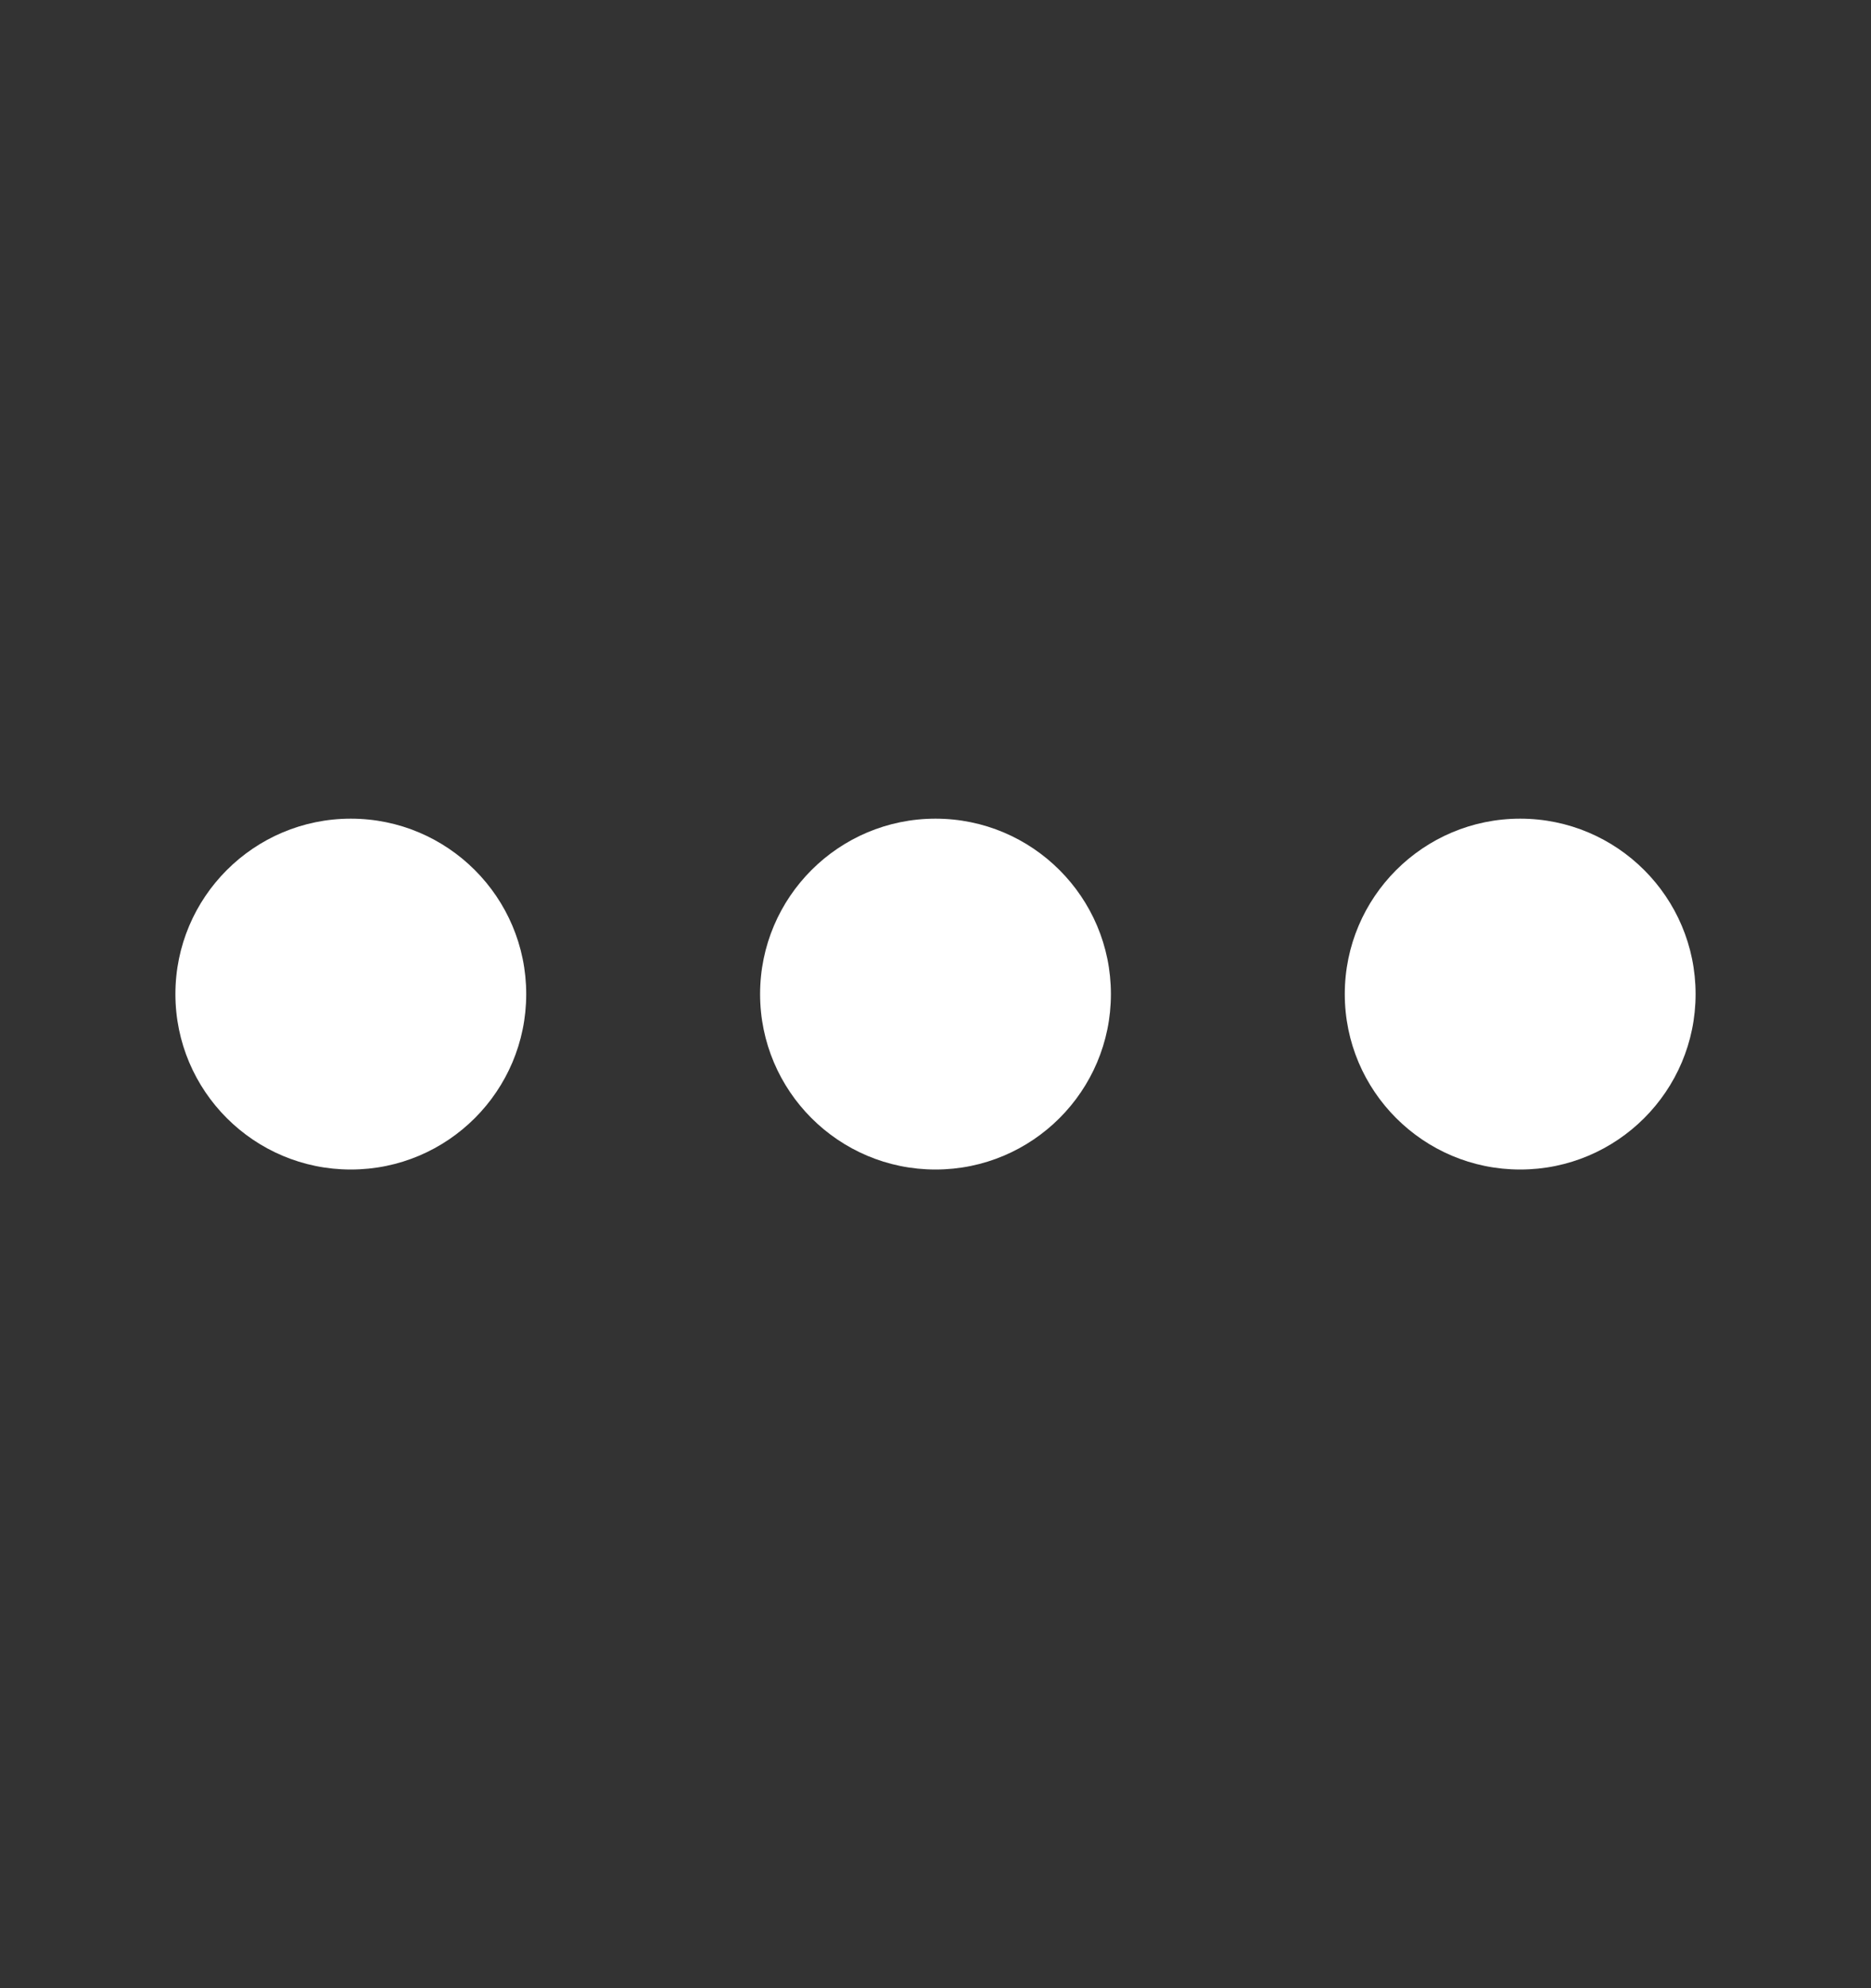 <svg xmlns="http://www.w3.org/2000/svg" width="16" height="17" viewBox="0 0 16 17" fill="none">
  <rect x="0" y="0" width="16" height="17" fill="#333333" stroke="none"/>
  <path d="M3 10C2.172 10 1.5 9.328 1.5 8.5C1.5 7.672 2.172 7 3 7C3.828 7 4.5 7.672 4.5 8.5C4.5 9.328 3.828 10 3 10ZM8 10C7.172 10 6.5 9.328 6.5 8.5C6.5 7.672 7.172 7 8 7C8.828 7 9.5 7.672 9.5 8.5C9.5 9.328 8.828 10 8 10ZM13 10C12.172 10 11.5 9.328 11.5 8.5C11.5 7.672 12.172 7 13 7C13.828 7 14.5 7.672 14.5 8.5C14.5 9.328 13.828 10 13 10Z" fill="white"/>
</svg>